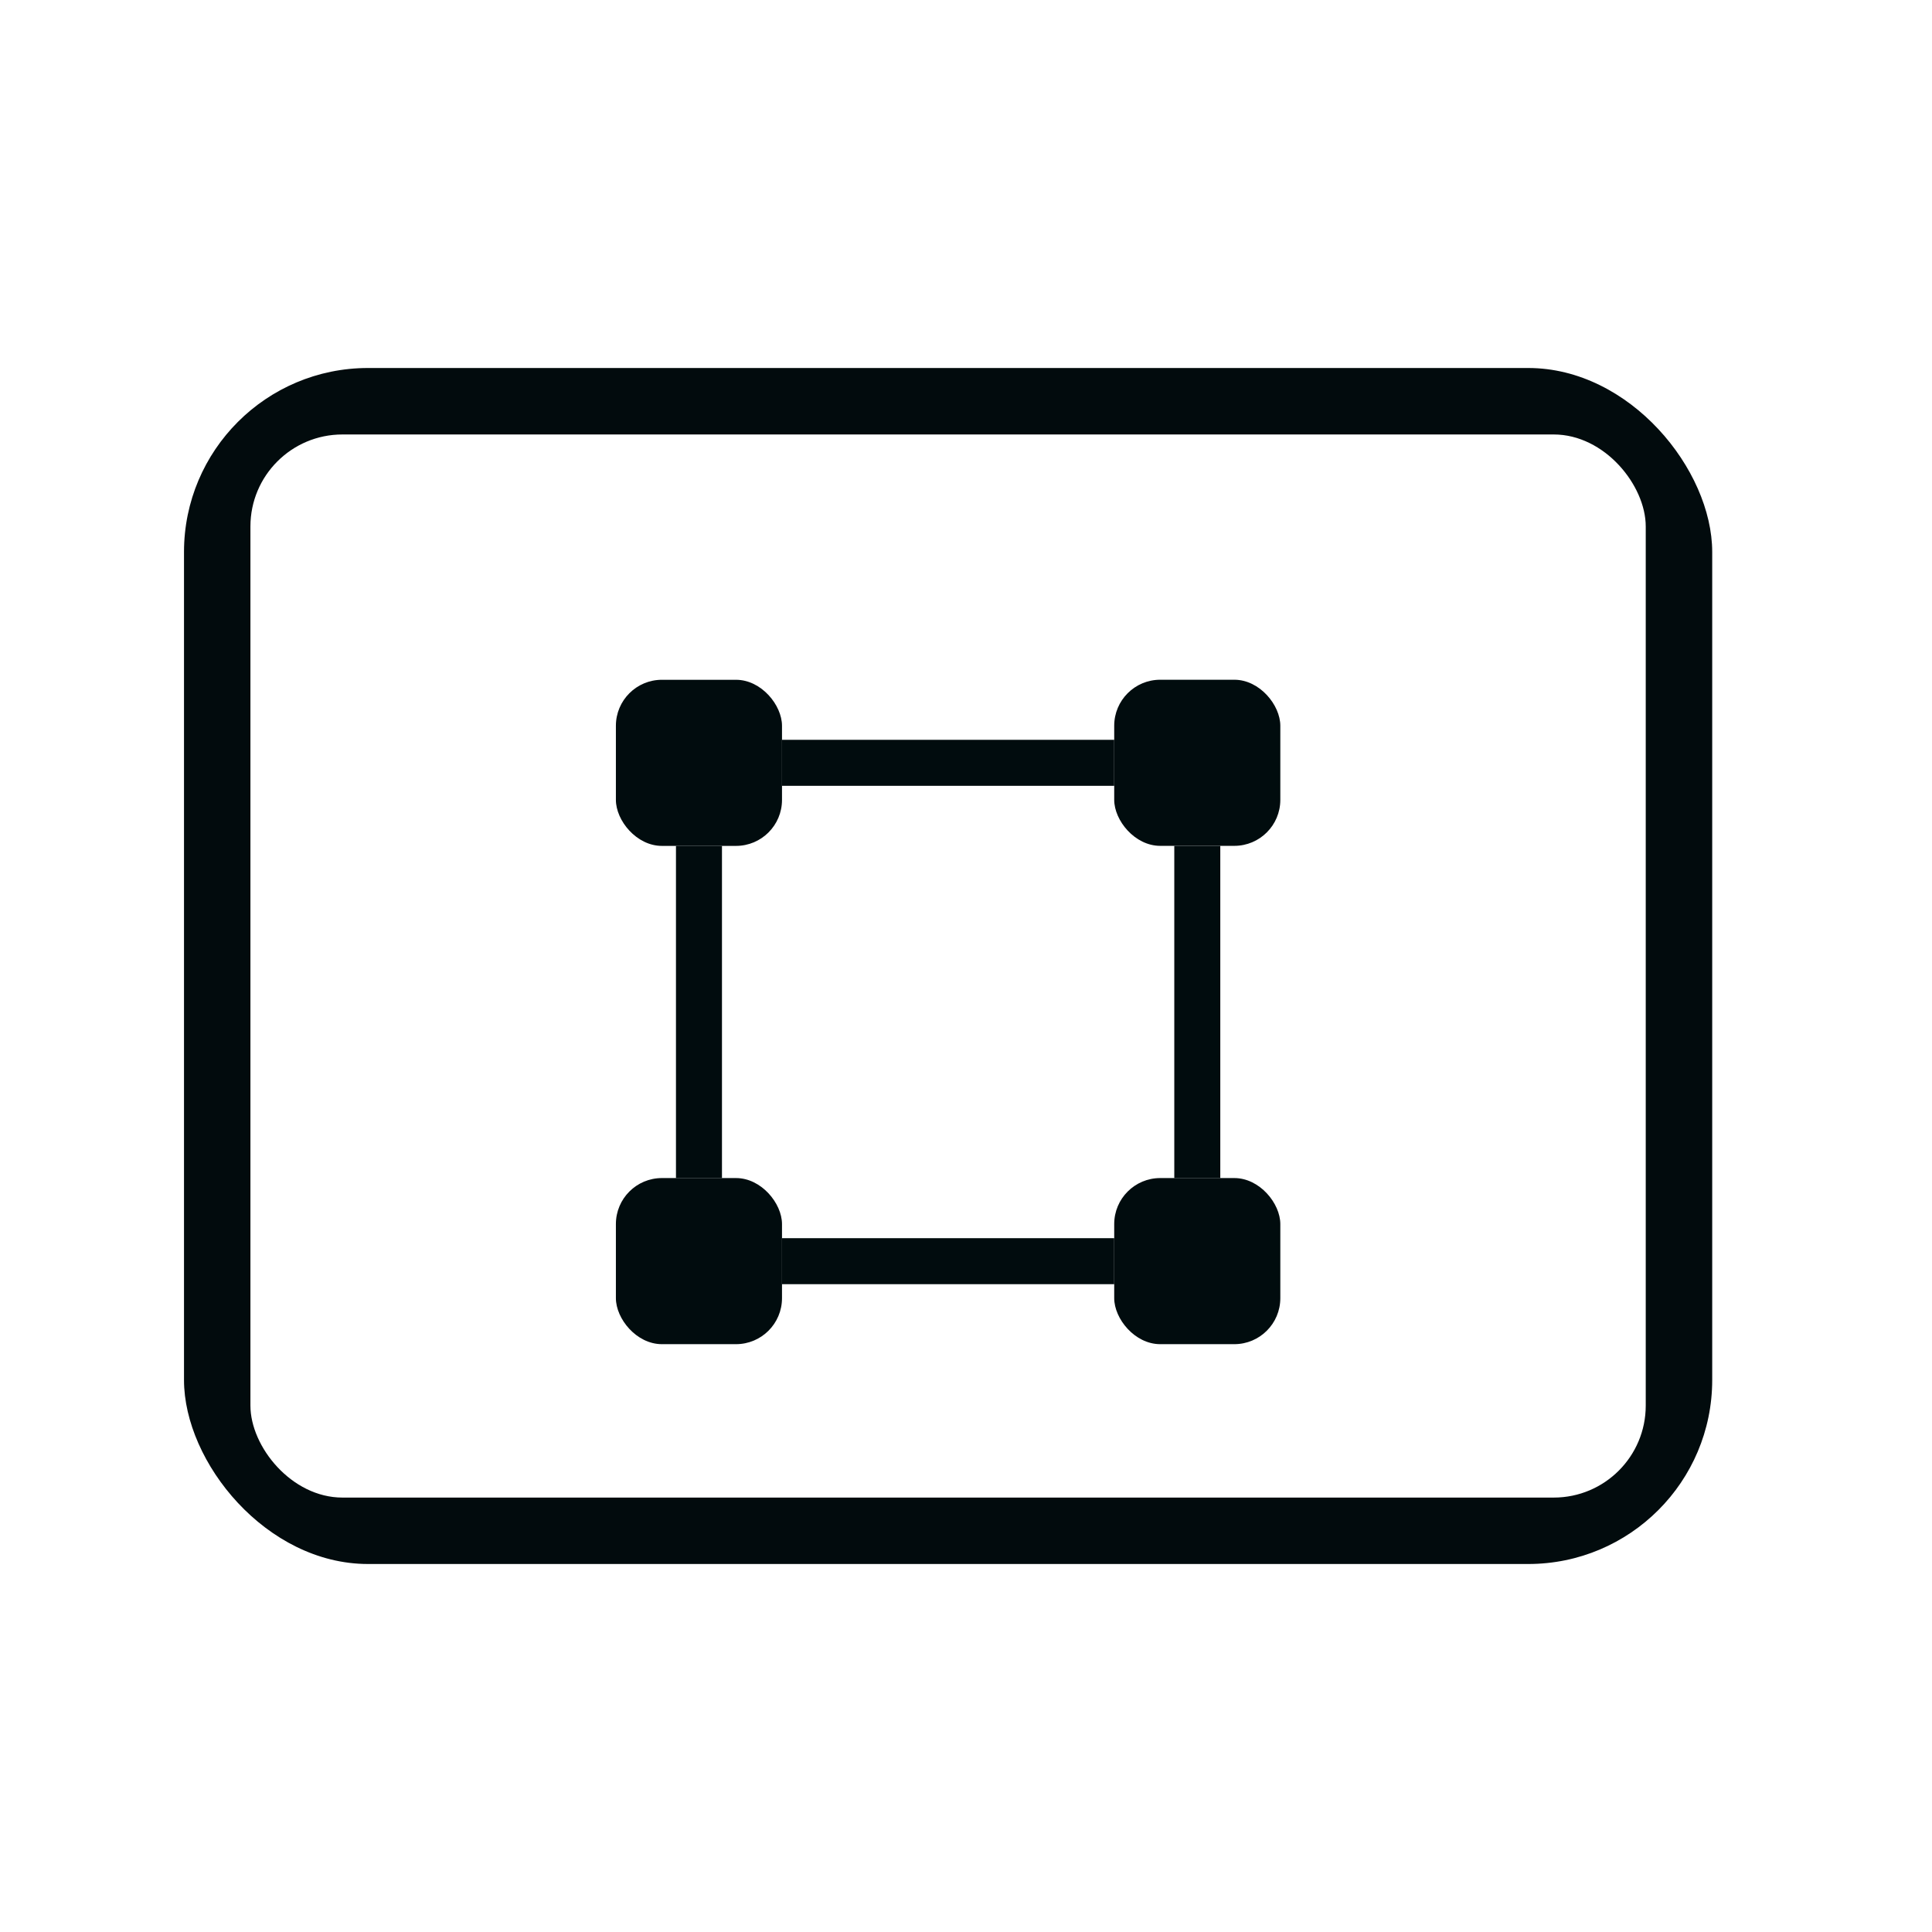 <svg width="42" height="42" viewBox="0 0 42 42" fill="none" xmlns="http://www.w3.org/2000/svg">
<g filter="url(#filter0_b_411_4085)">
<rect x="4" y="8" width="33.222" height="26" rx="4" fill="#020B0D"/>
</g>
<rect x="5.444" y="9.445" width="30.333" height="23.111" rx="2" fill="white"/>
<g filter="url(#filter1_d_411_4085)">
<rect x="24.222" y="13.777" width="3.611" height="3.611" rx="1" fill="#010C0E"/>
<rect x="13.389" y="13.778" width="3.611" height="3.611" rx="1" fill="#010C0E"/>
<rect x="24.222" y="24.61" width="3.611" height="3.611" rx="1" fill="#010C0E"/>
<rect x="13.389" y="24.61" width="3.611" height="3.611" rx="1" fill="#010C0E"/>
<path d="M26.028 17.389V24.611" stroke="#010C0E"/>
<path d="M15.195 17.389V24.611" stroke="#010C0E"/>
<path d="M24.222 15.583L17 15.583" stroke="#010C0E"/>
<path d="M24.222 26.417L17 26.417" stroke="#010C0E"/>
</g>
<defs>
<filter id="filter0_b_411_4085" x="0" y="4" width="41.222" height="34" filterUnits="userSpaceOnUse" color-interpolation-filters="sRGB">
<feFlood flood-opacity="0" result="BackgroundImageFix"/>
<feGaussianBlur in="BackgroundImageFix" stdDeviation="2"/>
<feComposite in2="SourceAlpha" operator="in" result="effect1_backgroundBlur_411_4085"/>
<feBlend mode="normal" in="SourceGraphic" in2="effect1_backgroundBlur_411_4085" result="shape"/>
</filter>
<filter id="filter1_d_411_4085" x="11.389" y="12.777" width="18.445" height="18.444" filterUnits="userSpaceOnUse" color-interpolation-filters="sRGB">
<feFlood flood-opacity="0" result="BackgroundImageFix"/>
<feColorMatrix in="SourceAlpha" type="matrix" values="0 0 0 0 0 0 0 0 0 0 0 0 0 0 0 0 0 0 127 0" result="hardAlpha"/>
<feOffset dy="1"/>
<feGaussianBlur stdDeviation="1"/>
<feComposite in2="hardAlpha" operator="out"/>
<feColorMatrix type="matrix" values="0 0 0 0 0 0 0 0 0 0 0 0 0 0 0 0 0 0 0.25 0"/>
<feBlend mode="normal" in2="BackgroundImageFix" result="effect1_dropShadow_411_4085"/>
<feBlend mode="normal" in="SourceGraphic" in2="effect1_dropShadow_411_4085" result="shape"/>
</filter>
</defs>
</svg>
